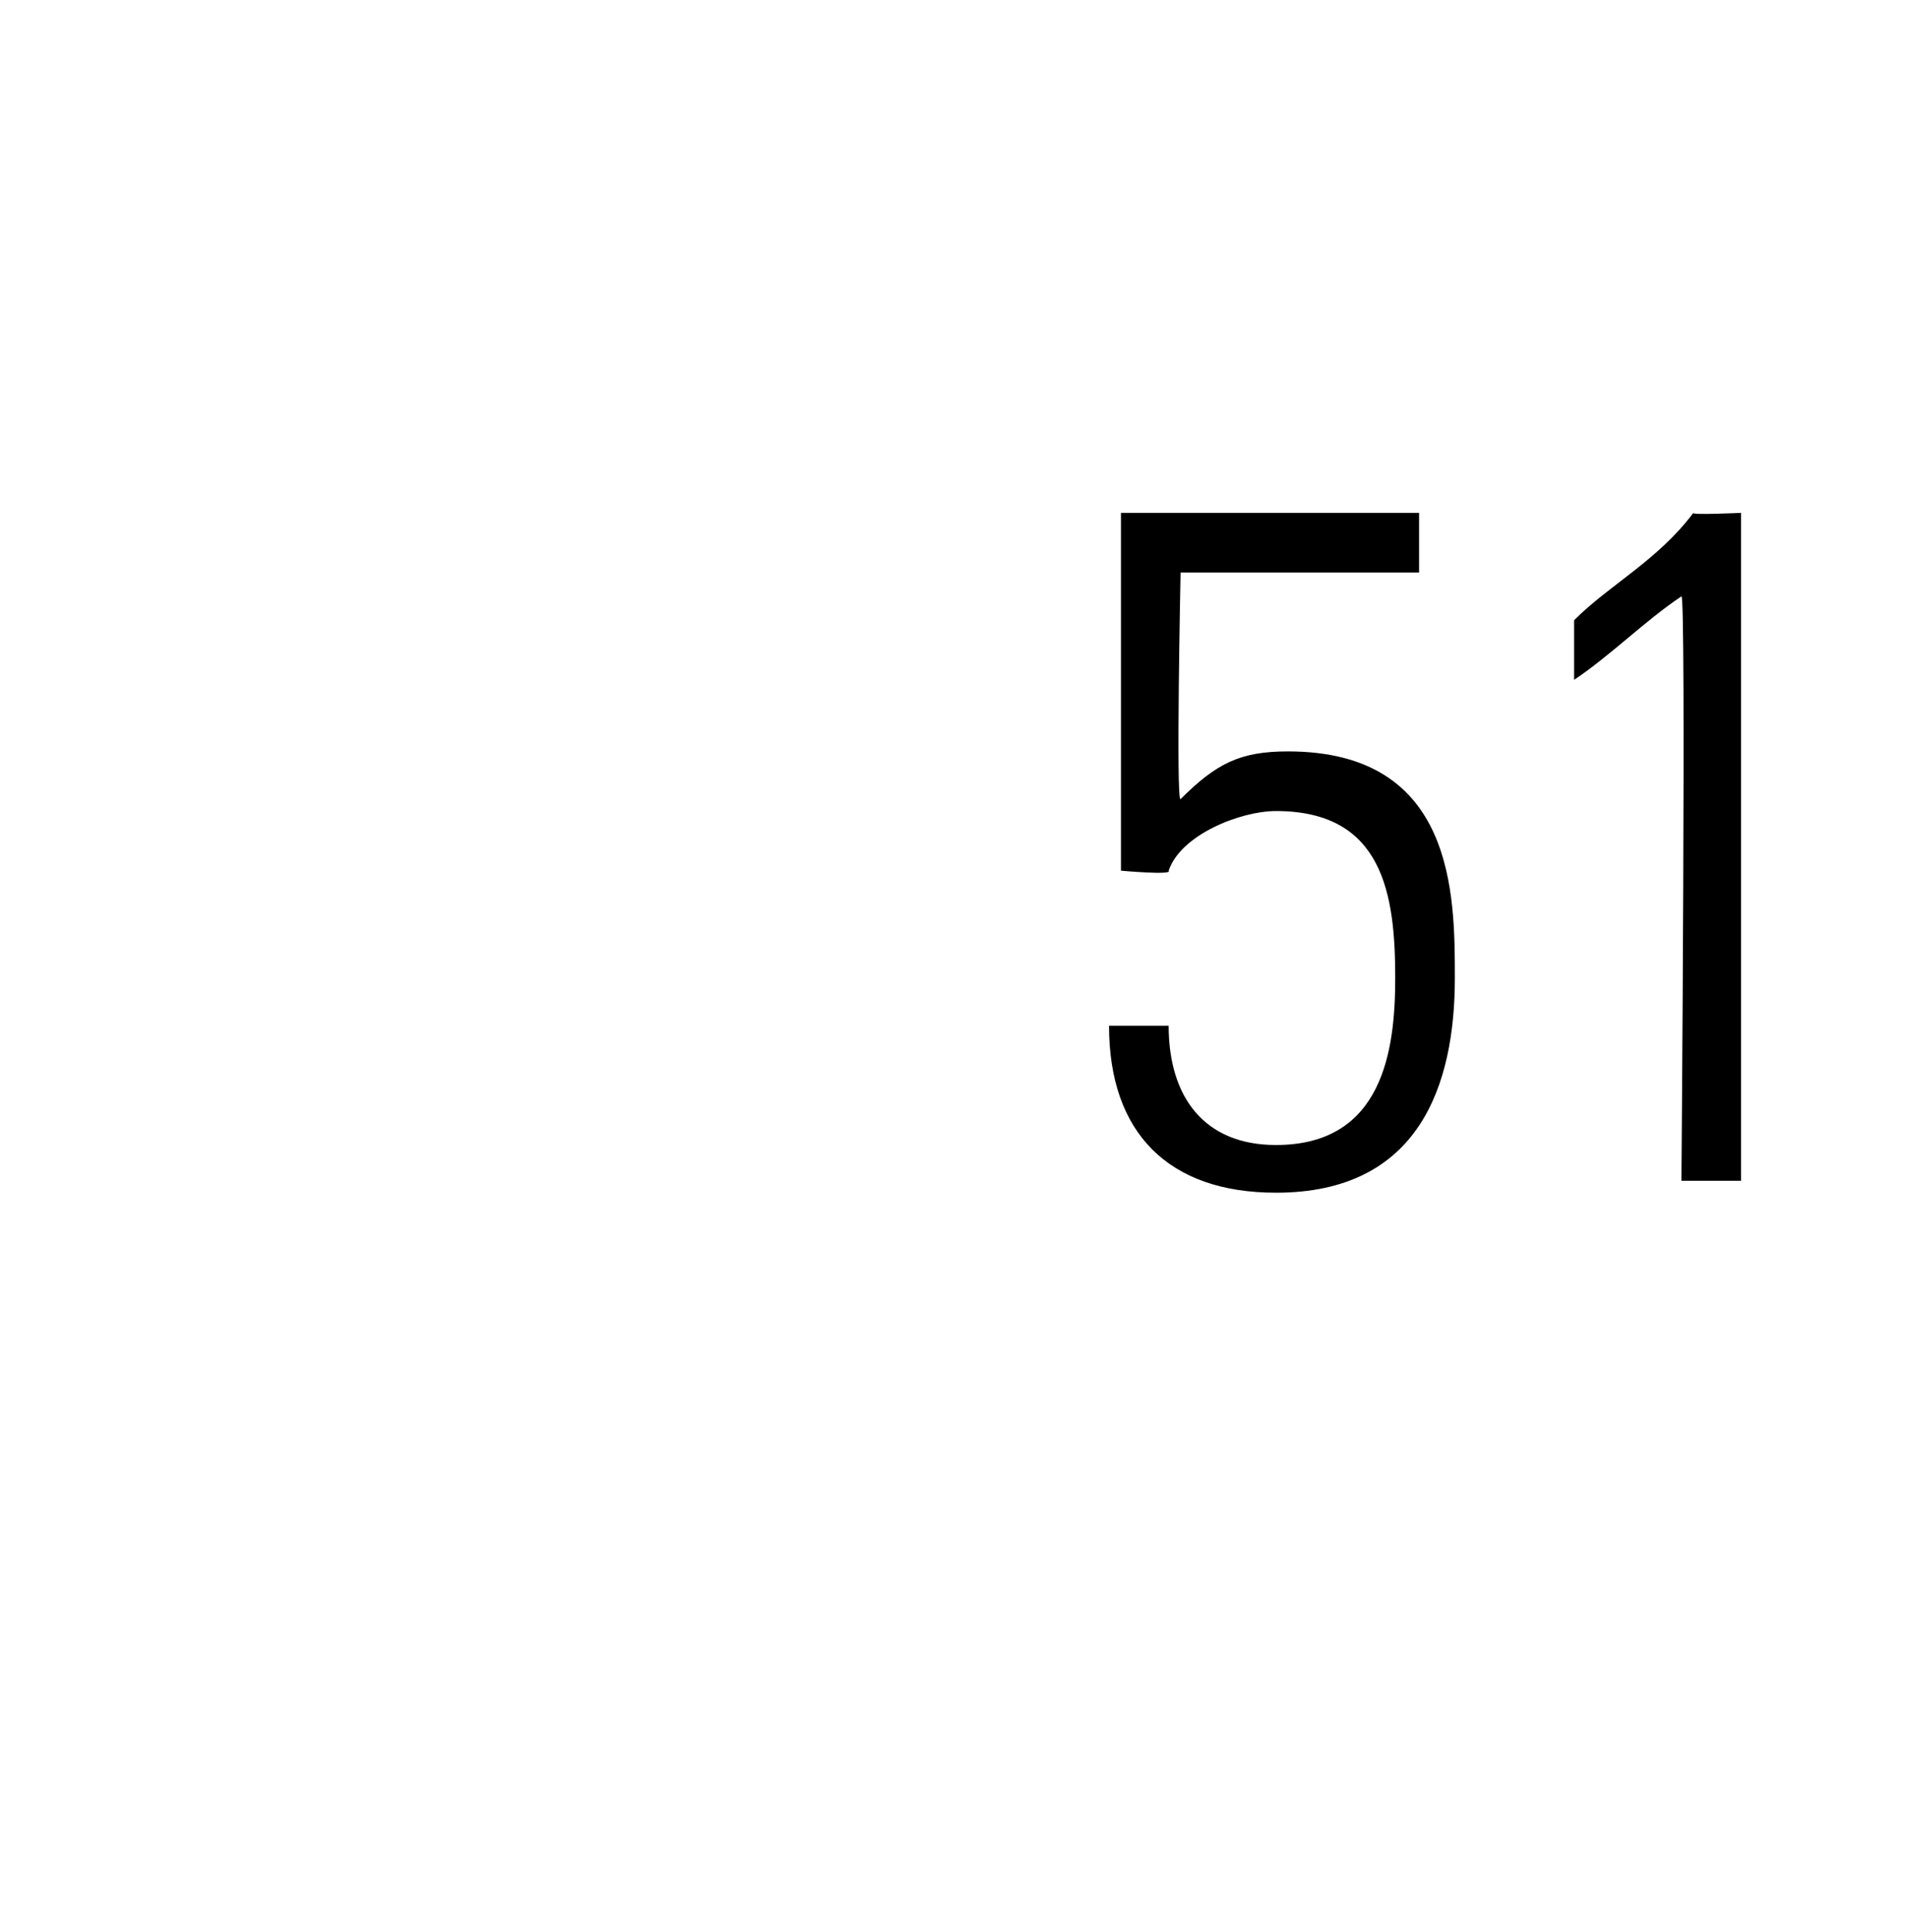 <?xml version="1.0" standalone="no"?><!DOCTYPE svg PUBLIC "-//W3C//DTD SVG 1.1//EN" "http://www.w3.org/Graphics/SVG/1.1/DTD/svg11.dtd"><svg xmlns="http://www.w3.org/2000/svg" version="1.1" width="16px" height="16.2px" viewBox="0 -1 16 16.2" style="top:-1px"><desc>51</desc><defs/><g id="Polygon72514"><path d="m12.2 7.2c0 .9-.3 1.8-1.5 1.8c-.9 0-1.4-.5-1.4-1.4c0 0 .5 0 .5 0c0 .6.3 1 .9 1c.9 0 1-.8 1-1.4c0-.7-.1-1.4-1-1.4c-.3 0-.8.2-.9.5c.04.04-.4 0-.4 0l0-3l2.5 0l0 .5l-2 0c0 0-.04 1.94 0 1.9c.3-.3.5-.4.9-.4c1.4 0 1.4 1.2 1.4 1.9zm1-3c.3-.3.7-.5 1-.9c-.03.02.4 0 .4 0l0 5.6l-.5 0c0 0 .04-4.94 0-4.9c-.3.2-.6.5-.9.7c0 0 0-.5 0-.5z" stroke="none" fill="#000"/></g></svg>